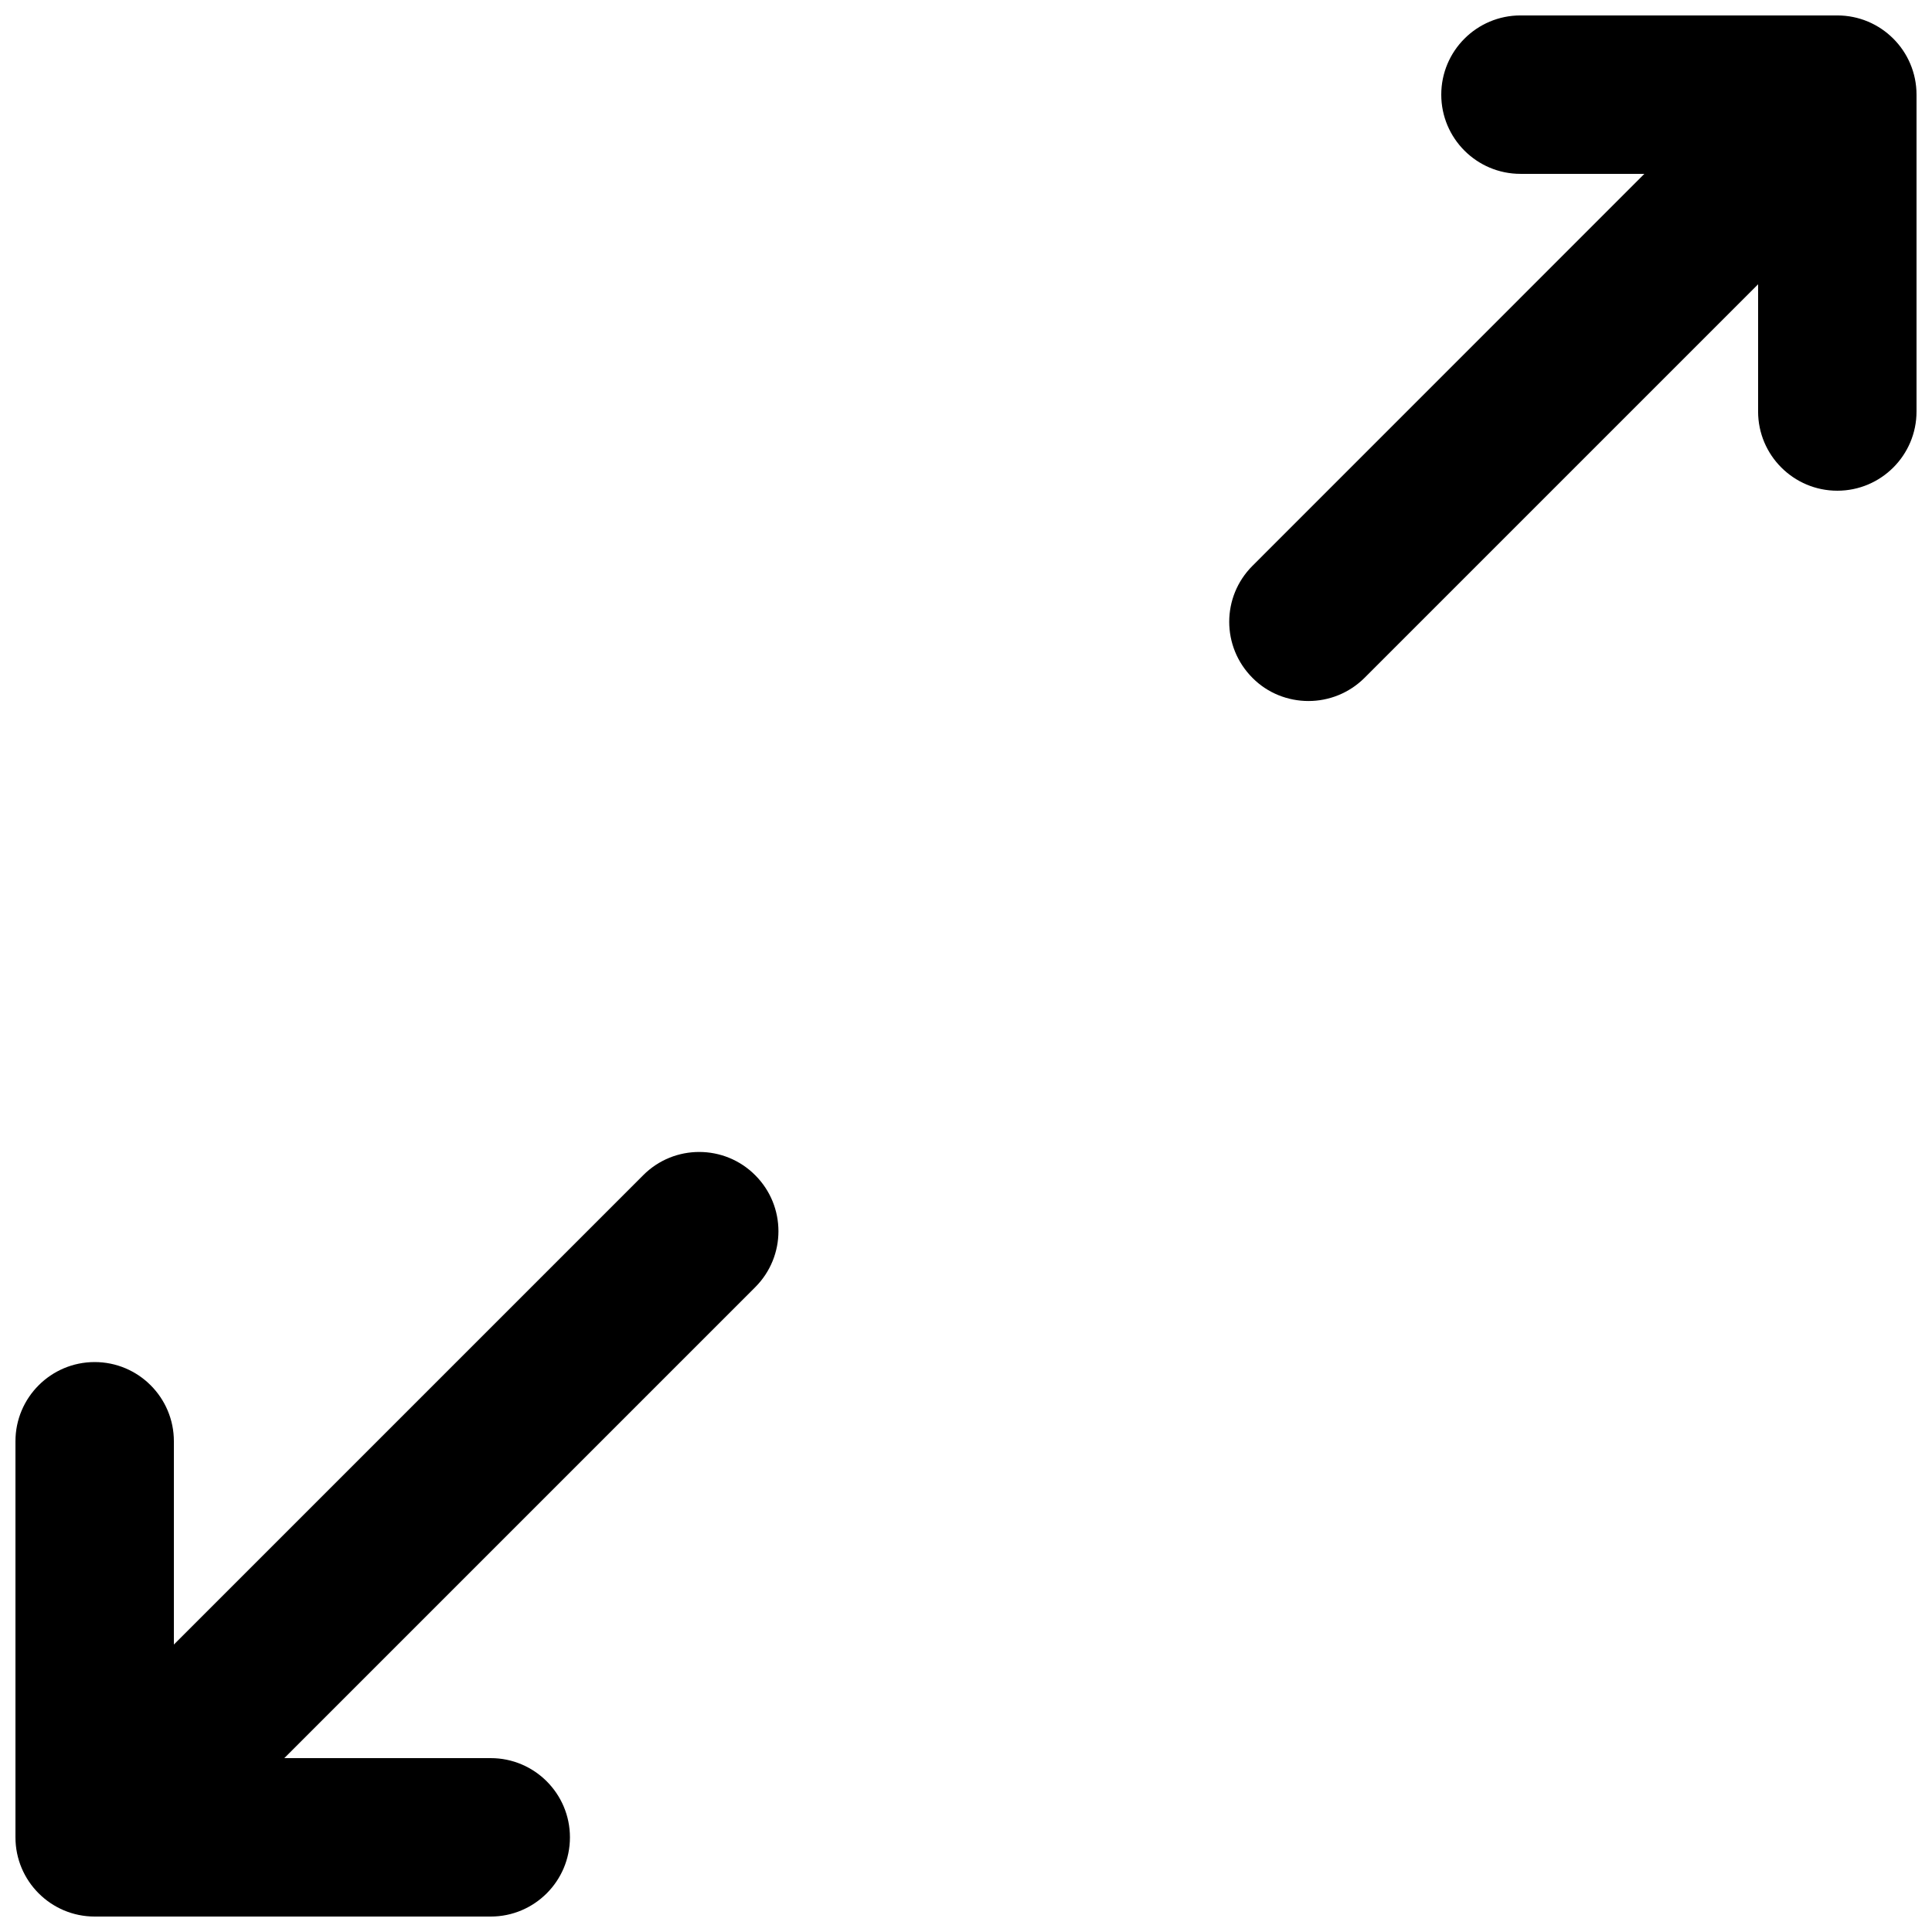 <?xml version="1.0" encoding="UTF-8"?>
<!-- Uploaded to: SVG Repo, www.svgrepo.com, Generator: SVG Repo Mixer Tools -->
<svg width="800px" height="800px" version="1.1" viewBox="144 144 512 512" xmlns="http://www.w3.org/2000/svg">
 <defs>
  <clipPath id="b">
   <path d="m148.09 449h202.91v202.9h-202.91z"/>
  </clipPath>
  <clipPath id="a">
   <path d="m469 148.09h182.9v181.91h-182.9z"/>
  </clipPath>
 </defs>
 <g>
  <g clip-path="url(#b)">
   <path d="m314.46 455.44-124.38 124.38v-53.867c0-11.586-9.406-20.992-20.992-20.992-11.586 0-20.992 9.406-20.992 20.992v104.96c0 11.586 9.406 20.992 20.992 20.992h104.96c11.586 0 20.992-9.406 20.992-20.992 0-11.586-9.406-20.992-20.992-20.992h-54.707l124.8-124.8c8.207-8.203 8.207-21.477 0-29.676-8.184-8.215-21.492-8.215-29.68-0.008z"/>
  </g>
  <g clip-path="url(#a)">
   <path d="m630.91 148.09h-83.969c-11.586 0-20.992 9.406-20.992 20.992 0 11.586 9.406 20.992 20.992 20.992h32.832l-103.85 103.87c-8.223 8.207-8.223 21.477 0 29.703 4.051 4.094 9.469 6.129 14.84 6.129 5.375 0 10.746-2.059 14.84-6.129l104.31-104.31v33.715c0 11.586 9.406 20.992 20.992 20.992 11.586 0 20.992-9.406 20.992-20.992v-83.969c0-11.586-9.402-20.992-20.992-20.992z"/>
  </g>
 </g>
</svg>